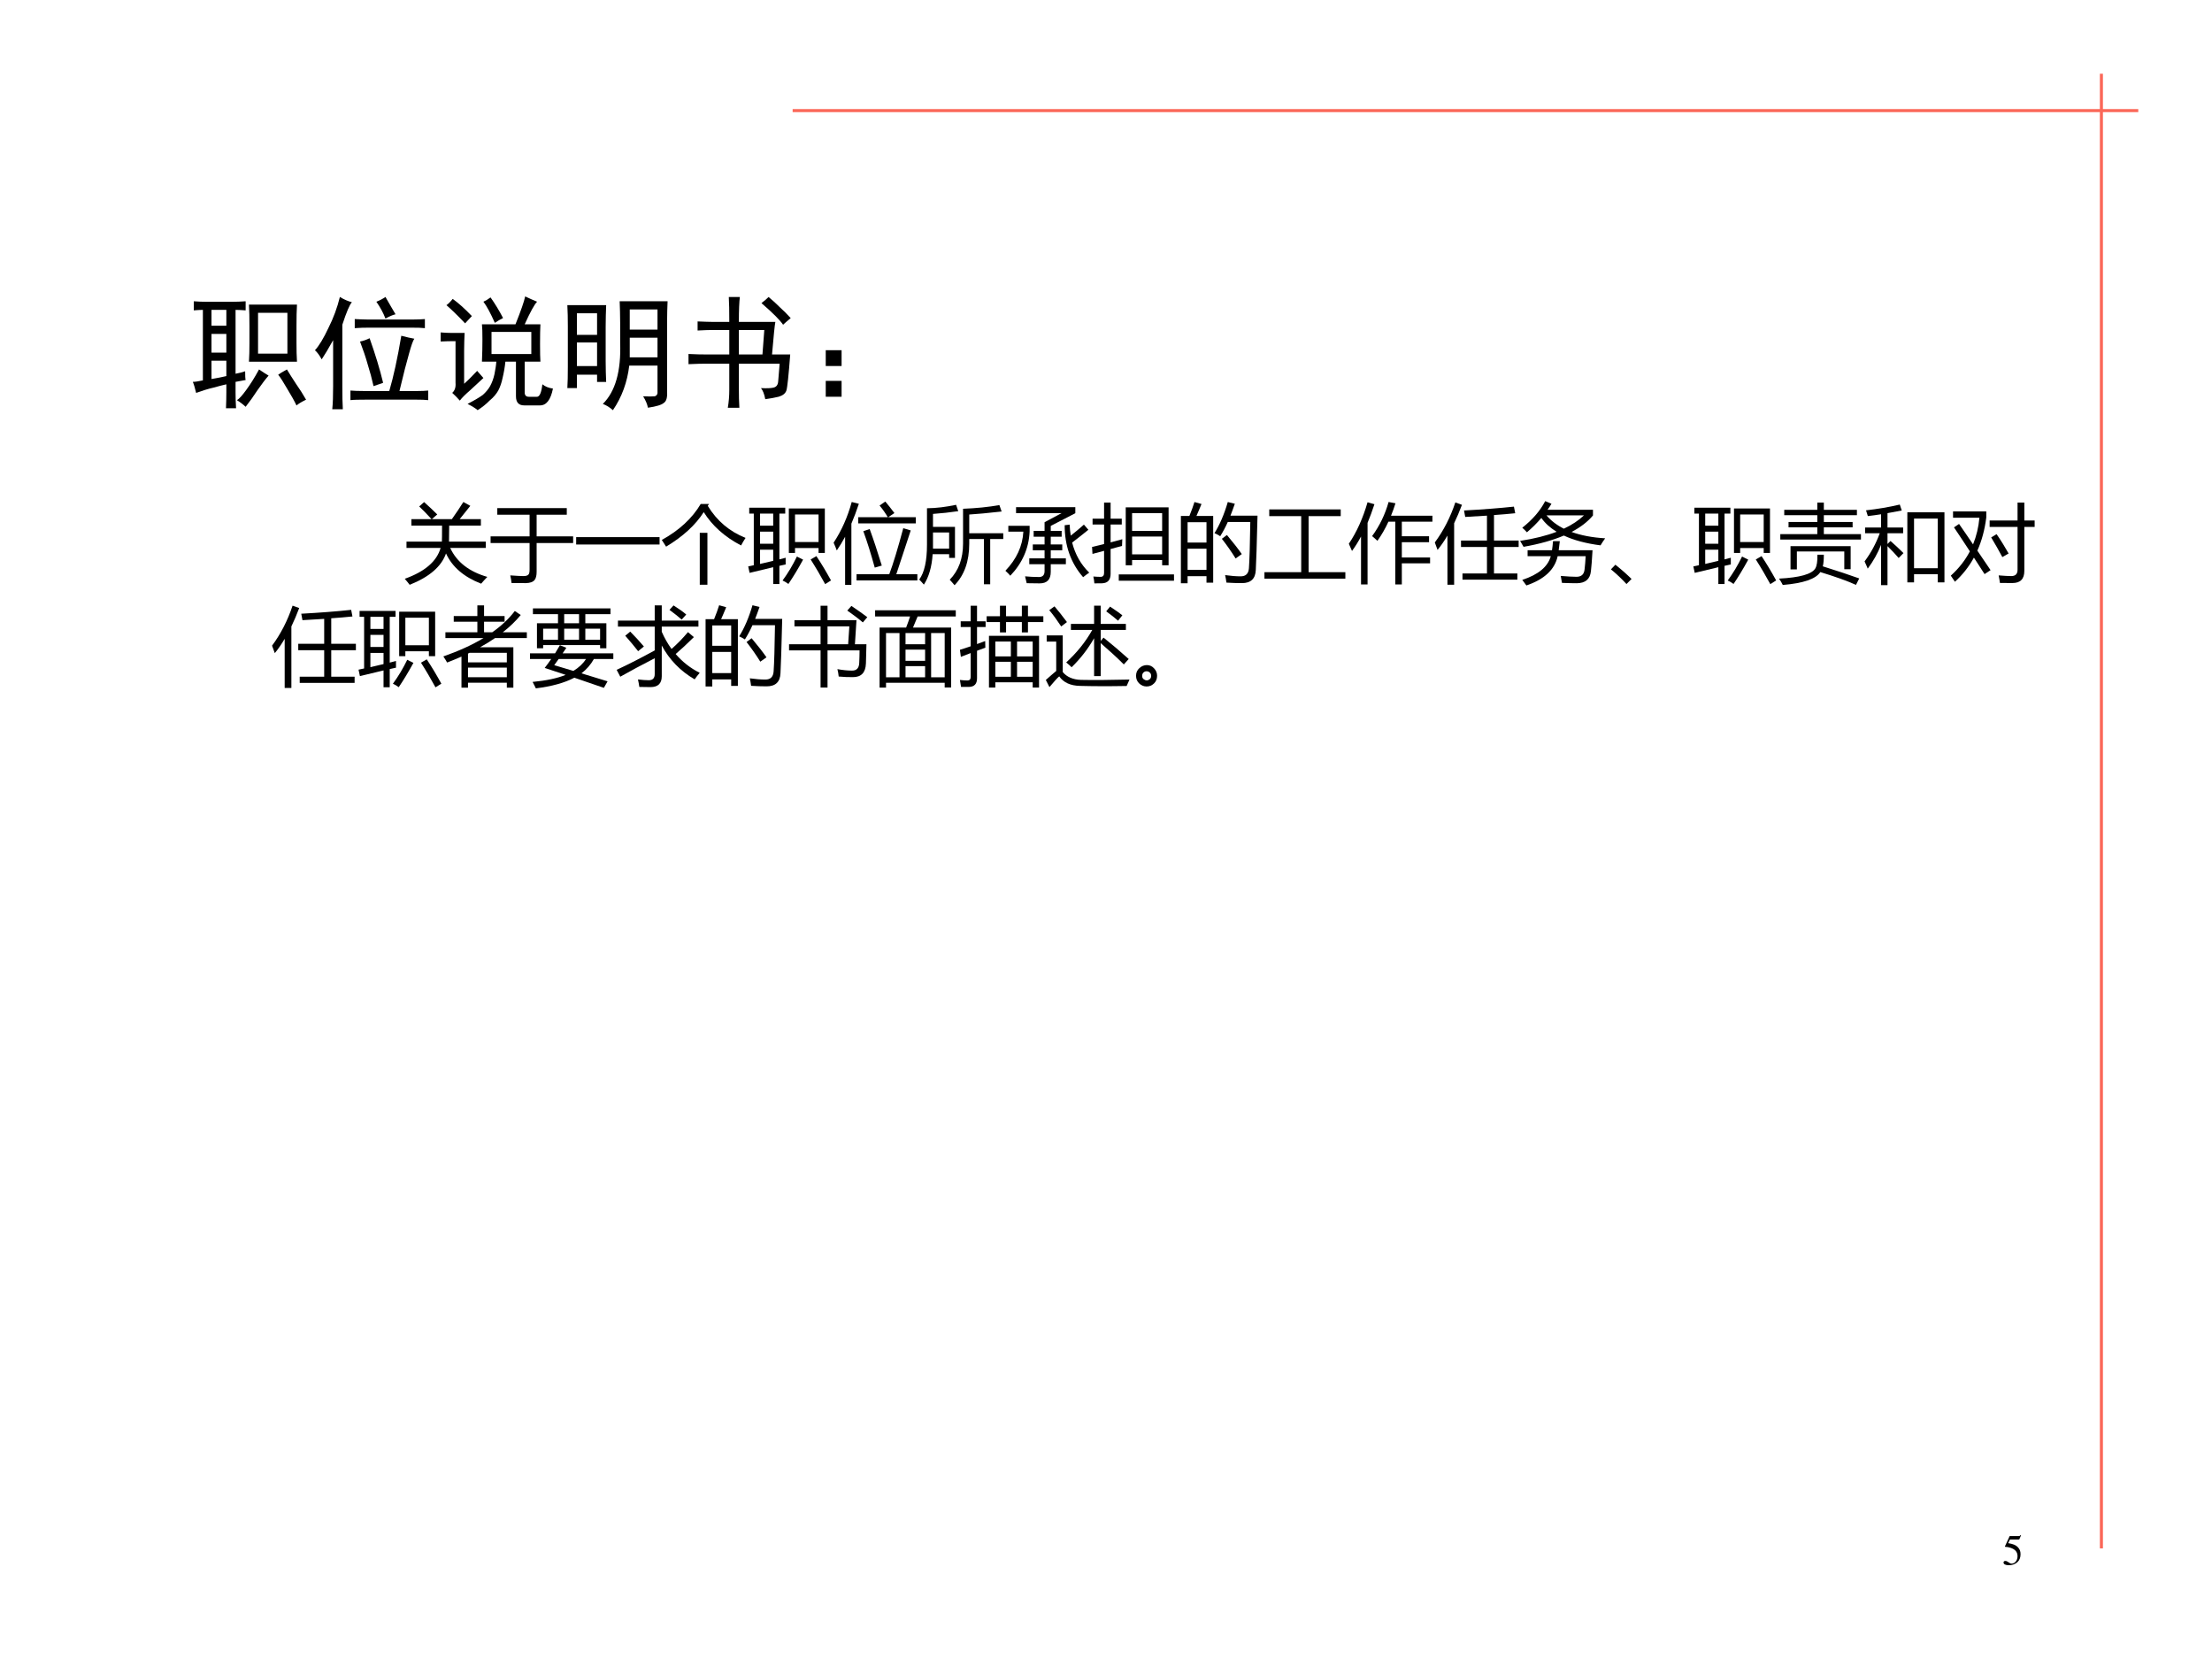 <?xml version="1.0" encoding="UTF-8" standalone="no"?>
<!DOCTYPE svg PUBLIC "-//W3C//DTD SVG 1.1//EN" "http://www.w3.org/Graphics/SVG/1.1/DTD/svg11.dtd">
<svg xmlns="http://www.w3.org/2000/svg" xmlns:xlink="http://www.w3.org/1999/xlink" version="1.1" width="720pt" height="540pt" viewBox="0 0 720 540">
<rect x="0" y="0" width="720" height="540" fill="#333333" stroke="none"/>
<g enable-background="new">
<g>
<g id="Layer-1" data-name="Artifact">
<clipPath id="cp407">
<path transform="matrix(1,0,0,-1,0,540)" d="M 0 0 L 720 0 L 720 540 L 0 540 Z " fill-rule="evenodd"/>
</clipPath>
<g clip-path="url(#cp407)">
<path transform="matrix(1,0,0,-1,0,540)" d="M 0 0 L 720 0 L 720 540 L 0 540 Z " fill="#ffffff" fill-rule="evenodd"/>
</g>
</g>
<g id="Layer-1" data-name="Artifact">
<path transform="matrix(1,0,0,-1,0,540)" stroke-width="1" stroke-linecap="butt" stroke-miterlimit="10" stroke-linejoin="miter" fill="none" stroke="#fb6859" d="M 258 504 L 696 504 "/>
</g>
<g id="Layer-1" data-name="Artifact">
<path transform="matrix(1,0,0,-1,0,540)" stroke-width="1" stroke-linecap="butt" stroke-miterlimit="10" stroke-linejoin="miter" fill="none" stroke="#fb6859" d="M 684 516 L 684 36 "/>
</g>
<g id="Layer-1" data-name="Artifact">
<clipPath id="cp408">
<path transform="matrix(1,0,0,-1,0,540)" d="M 0 0 L 720 0 L 720 540 L 0 540 Z " fill-rule="evenodd"/>
</clipPath>
<g clip-path="url(#cp408)">
<symbol id="font_199_16">
<path d="M .149 .597 L .345 .597 C .362 .597 .365 .598 .368 .606 L .406 .695 L .397 .702 C .382 .682 .373 .676 .351 .676 L .142 .676 L .033 .439 C .032 .437 .032 .436 .032 .434 C .032 .428 .036 .426 .044 .426 C .076 .426 .115 .419 .157 .406 C .272 .369 .324 .308 .324 .208 C .324 .112 .264 .037 .185 .037 C .165 .037 .149 .044 .119 .066 C .087 .09 .065 .099 .042 .099 C .014 .099 0 .087 0 .062 C 0 .024 .046 0 .122 0 C .205 0 .277 .027 .328 .078 C .373 .123 .394 .18 .394 .256 C .394 .328 .375 .374 .326 .424 C .282 .468 .225 .491 .107 .512 L .149 .597 Z "/>
</symbol>
<use xlink:href="#font_199_16" transform="matrix(14.04,0,0,-14.04,652.149,509.477)"/>
</g>
</g>
<g id="Layer-1" data-name="Span">
<clipPath id="cp410">
<path transform="matrix(1,0,0,-1,0,540)" d="M 0 0 L 720 0 L 720 540 L 0 540 Z " fill-rule="evenodd"/>
</clipPath>
<g clip-path="url(#cp410)">
<symbol id="font_19b_3682">
<path d="M .43 .23 C .401 .225 .374 .22 .348 .215 L .348 .129 C .348 .09 .349 .047 .352 0 L .27 0 C .272 .047 .273 .09 .273 .129 L .273 .195 C .25 .19 .215 .181 .168 .168 C .124 .158 .077 .143 .027 .125 C .017 .167 .008 .197 0 .215 C .018 .215 .046 .219 .082 .227 L .082 .801 C .059 .801 .034 .799 .008 .797 L .008 .871 C .044 .868 .077 .867 .105 .867 L .324 .867 C .355 .867 .391 .868 .43 .871 L .43 .797 C .401 .799 .374 .801 .348 .801 L .348 .281 C .376 .286 .402 .293 .426 .301 C .426 .264 .427 .241 .43 .23 M .848 .844 C .845 .797 .844 .74 .844 .672 L .844 .531 C .844 .474 .845 .423 .848 .379 L .457 .379 C .46 .423 .461 .474 .461 .531 L .461 .664 C .461 .737 .46 .797 .457 .844 L .848 .844 M .77 .445 L .77 .777 L .531 .777 L .531 .445 L .77 .445 M .359 .066 C .378 .077 .402 .104 .434 .148 C .467 .193 .503 .249 .539 .316 C .573 .293 .599 .276 .617 .266 C .594 .24 .564 .201 .527 .148 C .493 .096 .461 .051 .43 .012 C .411 .03 .388 .048 .359 .066 M .766 .316 C .786 .283 .811 .243 .84 .199 C .871 .155 .898 .112 .922 .07 C .885 .052 .859 .036 .844 .023 C .828 .057 .803 .102 .77 .156 C .738 .211 .714 .25 .695 .273 C .706 .281 .729 .296 .766 .316 M .273 .453 L .273 .605 L .152 .605 L .152 .453 L .273 .453 M .152 .238 C .199 .246 .24 .254 .273 .262 L .273 .387 L .152 .387 L .152 .238 M .273 .672 L .273 .801 L .152 .801 L .152 .672 L .273 .672 Z "/>
</symbol>
<symbol id="font_19b_583">
<path d="M .301 .871 C .283 .853 .257 .792 .223 .688 L .223 .191 C .223 .108 .224 .044 .227 0 L .141 0 C .146 .047 .148 .109 .148 .188 L .148 .562 C .109 .492 .078 .44 .055 .406 C .036 .44 .018 .465 0 .48 C .034 .517 .07 .577 .109 .66 C .151 .743 .182 .828 .203 .914 C .237 .893 .27 .879 .301 .871 M .809 .574 C .798 .559 .784 .518 .766 .453 C .747 .388 .721 .286 .688 .148 L .82 .148 C .87 .148 .904 .15 .922 .152 L .922 .074 C .898 .077 .865 .078 .82 .078 L .422 .078 C .357 .078 .312 .077 .289 .074 L .289 .152 C .312 .15 .354 .148 .414 .148 L .605 .148 C .639 .263 .672 .413 .703 .598 C .745 .587 .78 .579 .809 .574 M .789 .73 C .836 .73 .871 .732 .895 .734 L .895 .66 C .871 .663 .835 .664 .785 .664 L .438 .664 C .401 .664 .363 .663 .324 .66 L .324 .734 C .366 .732 .404 .73 .438 .73 L .789 .73 M .445 .578 C .492 .445 .529 .324 .555 .215 C .523 .204 .497 .195 .477 .188 C .464 .247 .448 .306 .43 .363 C .414 .421 .393 .483 .367 .551 C .393 .556 .419 .565 .445 .578 M .574 .914 C .605 .859 .633 .812 .656 .773 C .635 .768 .608 .757 .574 .738 C .556 .785 .531 .831 .5 .875 C .526 .885 .551 .898 .574 .914 Z "/>
</symbol>
<symbol id="font_19b_422a">
<path d="M .785 .883 C .764 .862 .73 .801 .684 .699 L .812 .699 C .81 .663 .809 .609 .809 .539 C .809 .469 .81 .421 .812 .395 L .684 .395 L .684 .145 C .684 .121 .695 .109 .719 .109 L .781 .109 C .805 .107 .82 .141 .828 .211 C .849 .193 .878 .181 .914 .176 C .896 .085 .861 .039 .809 .039 L .68 .039 C .635 .039 .613 .064 .613 .113 L .613 .395 L .527 .395 C .522 .348 .514 .303 .504 .262 C .496 .223 .484 .189 .469 .16 C .453 .132 .43 .104 .398 .078 C .37 .049 .337 .023 .301 0 C .283 .016 .255 .033 .219 .051 C .279 .082 .32 .107 .344 .125 C .367 .146 .387 .169 .402 .195 C .418 .224 .43 .257 .438 .293 C .445 .329 .451 .363 .453 .395 L .336 .395 C .339 .462 .34 .523 .34 .578 C .34 .633 .339 .673 .336 .699 L .609 .699 C .654 .811 .68 .887 .688 .926 C .721 .91 .754 .896 .785 .883 M .195 .629 C .193 .587 .191 .539 .191 .484 L .191 .215 C .223 .243 .258 .279 .297 .32 C .31 .305 .327 .285 .348 .262 C .316 .233 .281 .201 .242 .164 C .203 .13 .174 .102 .156 .078 C .133 .104 .112 .125 .094 .141 C .115 .159 .124 .186 .121 .223 L .121 .562 C .077 .562 .036 .561 0 .559 L 0 .633 C .036 .63 .064 .629 .082 .629 L .195 .629 M .738 .457 L .738 .637 L .414 .637 L .414 .457 L .738 .457 M .098 .906 C .145 .872 .197 .826 .254 .766 C .246 .758 .228 .738 .199 .707 C .134 .775 .083 .824 .047 .855 C .06 .863 .077 .88 .098 .906 M .406 .918 C .443 .866 .477 .81 .508 .75 C .487 .74 .465 .727 .441 .711 C .405 .792 .374 .849 .348 .883 C .366 .891 .385 .902 .406 .918 Z "/>
</symbol>
<symbol id="font_19b_1c44">
<path d="M .816 .887 C .814 .837 .812 .78 .812 .715 L .812 .152 C .815 .103 .806 .072 .785 .059 C .767 .043 .724 .03 .656 .02 C .651 .048 .638 .079 .617 .113 C .661 .111 .693 .111 .711 .113 C .729 .118 .737 .133 .734 .156 L .734 .363 L .504 .363 C .488 .228 .444 .107 .371 0 C .345 .023 .318 .04 .289 .051 C .391 .152 .438 .318 .43 .547 L .43 .711 C .43 .773 .428 .832 .426 .887 L .816 .887 M .316 .855 C .314 .801 .312 .742 .312 .68 L .312 .398 C .312 .336 .314 .28 .316 .23 L .242 .23 L .242 .289 L .078 .289 L .078 .18 L 0 .18 C .003 .224 .004 .281 .004 .352 L .004 .684 C .004 .746 .003 .803 0 .855 L .316 .855 M .734 .656 L .734 .82 L .508 .82 L .508 .656 L .734 .656 M .734 .43 L .734 .59 L .508 .59 L .508 .43 L .734 .43 M .242 .359 L .242 .551 L .078 .551 L .078 .359 L .242 .359 M .242 .613 L .242 .789 L .078 .789 L .078 .613 L .242 .613 Z "/>
</symbol>
<symbol id="font_19b_49c">
<path d="M .332 .699 C .332 .788 .331 .855 .328 .902 L .418 .902 C .413 .863 .41 .796 .41 .699 L .707 .699 C .702 .676 .693 .587 .68 .434 L .828 .434 C .815 .264 .805 .167 .797 .141 C .789 .117 .768 .1 .734 .09 C .703 .082 .667 .076 .625 .07 C .617 .112 .605 .142 .59 .16 C .637 .158 .671 .159 .691 .164 C .715 .169 .728 .186 .73 .215 L .742 .359 L .41 .359 L .41 .152 C .41 .1 .411 .049 .414 0 L .32 0 C .328 .047 .332 .096 .332 .148 L .332 .359 L .148 .359 C .112 .359 .062 .358 0 .355 L 0 .438 C .055 .435 .107 .434 .156 .434 L .332 .434 L .332 .633 L .18 .633 C .164 .633 .129 .632 .074 .629 L .074 .703 C .126 .701 .171 .699 .207 .699 L .332 .699 M .602 .434 L .617 .633 L .41 .633 L .41 .434 L .602 .434 M .652 .902 C .686 .874 .717 .845 .746 .816 C .775 .79 .803 .762 .832 .73 C .801 .704 .78 .686 .77 .676 C .746 .712 .688 .771 .594 .852 C .62 .872 .639 .889 .652 .902 Z "/>
</symbol>
<symbol id="font_19b_3c6">
<path d="M 0 .379 L .129 .379 L .129 .25 L 0 .25 L 0 .379 M 0 .129 L .129 .129 L .129 0 L 0 0 L 0 .129 Z "/>
</symbol>
<use xlink:href="#font_19b_3682" transform="matrix(39.984,0,0,-39.984,62.762,132.889)"/>
<use xlink:href="#font_19b_583" transform="matrix(39.984,0,0,-39.984,102.513,133.201)"/>
<use xlink:href="#font_19b_422a" transform="matrix(39.984,0,0,-39.984,143.435,133.513)"/>
<use xlink:href="#font_19b_1c44" transform="matrix(39.984,0,0,-39.984,184.668,133.513)"/>
<use xlink:href="#font_19b_49c" transform="matrix(39.984,0,0,-39.984,224.107,132.732)"/>
<use xlink:href="#font_19b_3c6" transform="matrix(39.984,0,0,-39.984,268.777,129.14)"/>
</g>
</g>
<g id="Layer-1" data-name="Span">
<clipPath id="cp412">
<path transform="matrix(1,0,0,-1,0,540)" d="M 0 0 L 720 0 L 720 540 L 0 540 Z " fill-rule="evenodd"/>
</clipPath>
<g clip-path="url(#cp412)">
<symbol id="font_19d_4bc">
<path d="M 0 .07 C .233 .153 .373 .273 .417 .429 L .02 .429 L .02 .503 L .432 .503 C .433 .517 .434 .579 .434 .689 L .077 .689 L .077 .764 L .312 .764 C .256 .825 .208 .875 .168 .912 L .225 .963 C .281 .913 .332 .865 .378 .819 L .315 .764 L .548 .764 C .599 .835 .643 .902 .682 .964 L .763 .919 C .718 .862 .676 .81 .639 .764 L .886 .764 L .886 .689 L .517 .689 C .517 .594 .516 .532 .515 .503 L .943 .503 L .943 .429 L .529 .429 C .605 .265 .749 .153 .961 .092 C .934 .064 .91 .038 .889 .013 C .688 .091 .552 .208 .48 .365 C .427 .213 .286 .091 .057 0 C .04 .022 .021 .046 0 .07 Z "/>
</symbol>
<symbol id="font_19d_439">
<path d="M 0 .544 L .454 .544 L .454 .796 L .078 .796 L .078 .873 L .887 .873 L .887 .796 L .536 .796 L .536 .544 L .961 .544 L .961 .467 L .536 .467 L .536 .132 C .536 .088 .528 .056 .512 .036 C .493 .013 .459 .001 .409 0 C .38 0 .325 0 .244 .001 C .241 .031 .236 .061 .229 .09 C .302 .085 .353 .082 .382 .082 C .411 .082 .431 .088 .44 .099 C .45 .108 .454 .128 .454 .16 L .454 .467 L 0 .467 L 0 .544 Z "/>
</symbol>
<symbol id="font_19d_25b2">
<path d="M 0 .086 L .971 .086 L .971 0 L 0 0 L 0 .086 Z "/>
</symbol>
<symbol id="font_19d_417">
<path d="M .442 .604 L .531 .604 L .531 0 L .442 0 L .442 .604 M .55 .94 L .535 .918 C .641 .744 .787 .62 .975 .545 C .954 .513 .937 .484 .923 .457 C .731 .557 .587 .687 .488 .845 C .392 .694 .246 .561 .05 .443 C .035 .467 .019 .493 0 .521 C .203 .633 .354 .773 .453 .94 L .55 .94 Z "/>
</symbol>
<symbol id="font_19d_9fa">
<path d="M .012 .89 L .431 .89 L .431 .821 L .363 .821 L .363 .288 C .387 .294 .411 .3 .436 .307 C .435 .277 .435 .251 .436 .229 C .411 .224 .387 .219 .363 .213 L .363 .001 L .291 .001 L .291 .197 C .2 .176 .108 .154 .016 .131 L 0 .206 L .065 .22 L .065 .821 L .012 .821 L .012 .89 M .473 .881 L .892 .881 L .892 .363 L .819 .363 L .819 .42 L .545 .42 L .545 .363 L .473 .363 L .473 .881 M .819 .811 L .545 .811 L .545 .49 L .819 .49 L .819 .811 M .794 .326 C .85 .242 .907 .147 .964 .043 L .896 0 C .843 .097 .787 .193 .727 .287 L .794 .326 M .567 .321 L .639 .285 C .58 .177 .523 .083 .468 .002 C .445 .019 .423 .032 .4 .042 C .464 .129 .519 .222 .567 .321 M .291 .271 L .291 .401 L .138 .401 L .138 .235 C .189 .247 .24 .258 .291 .271 M .138 .47 L .291 .47 L .291 .611 L .138 .611 L .138 .47 M .138 .68 L .291 .68 L .291 .821 L .138 .821 L .138 .68 Z "/>
</symbol>
<symbol id="font_19d_479">
<path d="M .267 .124 L .648 .124 C .695 .249 .749 .428 .811 .66 L .898 .634 C .859 .513 .803 .343 .73 .124 L .975 .124 L .975 .052 L .267 .052 L .267 .124 M 0 .491 C .093 .632 .163 .79 .211 .965 L .294 .944 C .267 .862 .238 .785 .207 .713 L .207 0 L .134 0 L .134 .56 C .103 .503 .071 .45 .037 .401 C .028 .426 .016 .456 0 .491 M .287 .788 L .631 .788 C .602 .837 .57 .882 .535 .924 L .602 .97 C .63 .937 .666 .892 .708 .836 L .636 .788 L .957 .788 L .957 .716 L .287 .716 L .287 .788 M .42 .65 C .463 .533 .51 .391 .561 .225 L .479 .201 C .435 .361 .391 .502 .346 .625 L .42 .65 Z "/>
</symbol>
<symbol id="font_19d_6f1">
<path d="M .09 .896 C .198 .897 .311 .911 .429 .936 L .454 .862 C .358 .848 .26 .837 .16 .83 L .16 .679 L .416 .679 L .416 .318 L .348 .318 L .348 .361 L .156 .361 C .146 .212 .111 .094 .054 .007 C .036 .028 .018 .048 0 .066 C .06 .148 .09 .283 .09 .471 L .09 .896 M .51 .89 C .665 .896 .806 .91 .933 .933 L .959 .858 C .796 .84 .671 .828 .582 .823 L .582 .605 L .978 .605 L .978 .538 L .826 .538 L .826 .011 L .753 .011 L .753 .538 L .582 .538 L .582 .483 C .582 .278 .525 .117 .411 0 C .392 .022 .374 .044 .355 .064 C .458 .17 .51 .31 .51 .485 L .51 .89 M .348 .426 L .348 .614 L .16 .614 C .16 .517 .16 .454 .16 .426 L .348 .426 Z "/>
</symbol>
<symbol id="font_19d_708">
<path d="M .278 .291 L .456 .291 L .456 .385 L .319 .385 L .319 .453 L .456 .453 L .456 .543 L .329 .543 L .329 .611 L .456 .611 L .456 .712 L .655 .818 L .124 .818 L .124 .887 L .814 .887 L .814 .817 L .528 .669 L .528 .611 L .655 .611 L .655 .543 L .528 .543 L .528 .453 L .662 .453 L .662 .385 L .528 .385 L .528 .291 L .704 .291 L .704 .223 L .528 .223 L .528 .135 C .528 .045 .485 0 .399 0 C .353 0 .302 .001 .248 .002 C .242 .028 .236 .055 .229 .082 C .281 .077 .335 .074 .391 .074 C .434 .074 .456 .097 .456 .143 L .456 .223 L .278 .223 L .278 .291 M .69 .677 L .748 .684 C .75 .639 .754 .596 .761 .556 C .813 .597 .864 .639 .914 .684 L .966 .624 C .907 .576 .844 .526 .777 .475 C .813 .336 .879 .219 .976 .125 C .953 .11 .93 .092 .905 .072 C .761 .237 .69 .438 .69 .677 M .034 .67 L .282 .67 L .282 .603 C .273 .408 .198 .237 .057 .089 C .046 .103 .027 .122 0 .147 C .13 .283 .2 .434 .209 .602 L .034 .602 L .034 .67 Z "/>
</symbol>
<symbol id="font_19d_71b">
<path d="M .392 .885 L .891 .885 L .891 .211 L .816 .211 L .816 .271 L .466 .271 L .466 .211 L .392 .211 L .392 .885 M 0 .424 C .043 .434 .09 .445 .14 .458 L .14 .685 L .006 .685 L .006 .753 L .14 .753 L .14 .941 L .216 .941 L .216 .753 L .346 .753 L .346 .685 L .216 .685 L .216 .477 C .259 .488 .304 .5 .352 .514 C .35 .481 .349 .455 .349 .436 C .304 .424 .259 .412 .216 .4 L .216 .111 C .216 .04 .183 .004 .118 .001 C .093 0 .063 0 .027 0 C .025 .027 .021 .054 .015 .08 C .048 .077 .076 .076 .1 .076 C .126 .076 .14 .091 .14 .121 L .14 .379 C .094 .367 .049 .355 .005 .343 L 0 .424 M .466 .338 L .816 .338 L .816 .545 L .466 .545 L .466 .338 M .816 .818 L .466 .818 L .466 .611 L .816 .611 L .816 .818 M .311 .104 L .954 .104 L .954 .031 L .311 .031 L .311 .104 Z "/>
</symbol>
<symbol id="font_19d_919">
<path d="M 0 .784 L .099 .784 C .123 .843 .143 .897 .158 .946 L .24 .923 C .22 .873 .2 .827 .181 .784 L .376 .784 L .376 .007 L .298 .007 L .298 .083 L .078 .083 L .078 0 L 0 0 L 0 .784 M .391 .584 C .452 .681 .504 .802 .546 .946 L .628 .926 C .611 .877 .594 .83 .577 .787 L .892 .787 C .884 .452 .877 .242 .872 .155 C .868 .053 .814 .002 .711 .002 C .652 .002 .591 .004 .53 .008 C .526 .04 .521 .069 .515 .095 L .518 .095 C .583 .086 .642 .081 .696 .081 C .756 .081 .787 .112 .792 .175 C .799 .272 .804 .451 .808 .714 L .546 .714 C .518 .651 .488 .596 .458 .548 C .44 .56 .418 .572 .391 .584 M .078 .156 L .298 .156 L .298 .403 L .078 .403 L .078 .156 M .298 .711 L .078 .711 L .078 .474 L .298 .474 L .298 .711 M .477 .518 L .536 .562 C .608 .476 .666 .402 .709 .34 L .637 .289 C .59 .365 .537 .441 .477 .518 Z "/>
</symbol>
<symbol id="font_19d_657">
<path d="M 0 .076 L .428 .076 L .428 .728 L .056 .728 L .056 .806 L .888 .806 L .888 .728 L .514 .728 L .514 .076 L .942 .076 L .942 0 L 0 0 L 0 .076 Z "/>
</symbol>
<symbol id="font_19d_481">
<path d="M .271 .563 C .358 .682 .422 .814 .463 .96 L .543 .945 C .528 .895 .51 .847 .491 .8 L .973 .8 L .973 .731 L .617 .731 L .617 .561 L .934 .561 L .934 .492 L .617 .492 L .617 .314 L .946 .314 L .946 .246 L .617 .246 L .617 0 L .541 0 L .541 .731 L .461 .731 C .425 .652 .382 .577 .333 .508 C .315 .525 .294 .544 .271 .563 M 0 .474 C .092 .61 .164 .771 .218 .957 L .298 .934 C .273 .857 .246 .785 .218 .717 L .218 0 L .142 0 L .142 .558 C .109 .497 .074 .44 .037 .39 C .027 .414 .015 .442 0 .474 Z "/>
</symbol>
<symbol id="font_19d_460">
<path d="M .322 .131 L .607 .131 L .607 .439 L .305 .439 L .305 .514 L .607 .514 L .607 .804 C .527 .799 .442 .794 .354 .789 C .35 .812 .346 .837 .34 .864 C .559 .876 .753 .891 .921 .909 L .936 .832 C .859 .824 .777 .817 .689 .811 L .689 .514 L .976 .514 L .976 .439 L .689 .439 L .689 .131 L .961 .131 L .961 .059 L .322 .059 L .322 .131 M 0 .492 C .101 .628 .181 .784 .239 .958 L .316 .93 C .287 .853 .257 .782 .225 .716 L .225 0 L .147 0 L .147 .572 C .111 .51 .072 .454 .032 .405 C .023 .431 .012 .46 0 .492 Z "/>
</symbol>
<symbol id="font_19d_507">
<path d="M .292 .982 L .365 .951 C .351 .927 .335 .904 .319 .881 L .848 .881 L .848 .815 C .787 .742 .704 .678 .599 .623 C .708 .583 .839 .558 .99 .549 C .969 .52 .951 .492 .936 .467 C .766 .489 .624 .527 .509 .581 C .38 .526 .223 .482 .04 .45 C .029 .47 .016 .493 0 .519 C .163 .544 .305 .579 .425 .625 C .351 .67 .291 .724 .247 .786 C .196 .726 .14 .67 .079 .619 C .06 .64 .042 .658 .025 .672 C .145 .767 .234 .87 .292 .982 M .087 .41 L .371 .41 C .376 .442 .38 .477 .383 .516 L .462 .516 C .458 .477 .453 .442 .449 .41 L .843 .41 C .836 .294 .83 .212 .824 .165 C .814 .073 .759 .027 .66 .026 C .622 .026 .564 .027 .487 .03 C .483 .054 .479 .081 .473 .111 C .548 .105 .609 .101 .658 .101 C .714 .102 .744 .13 .75 .185 C .756 .233 .76 .285 .763 .341 L .437 .341 C .403 .184 .281 .071 .073 0 C .058 .021 .042 .043 .025 .065 C .212 .126 .323 .218 .357 .341 L .087 .341 L .087 .41 M .743 .816 L .307 .816 C .36 .754 .427 .702 .509 .661 C .603 .705 .681 .757 .743 .816 Z "/>
</symbol>
<symbol id="font_19d_6f9d">
<path d="M .24 .059 L .181 0 C .126 .06 .066 .117 0 .171 L .052 .225 C .133 .16 .195 .104 .24 .059 Z "/>
</symbol>
<symbol id="font_19d_ac1">
<path d="M .015 .592 L .446 .592 L .446 .671 L .111 .671 L .111 .733 L .446 .733 L .446 .812 L .061 .812 L .061 .875 L .446 .875 L .446 .959 L .522 .959 L .522 .875 L .907 .875 L .907 .812 L .522 .812 L .522 .733 L .857 .733 L .857 .671 L .522 .671 L .522 .592 L .954 .592 L .954 .529 L .015 .529 L .015 .592 M .134 .452 L .834 .452 L .834 .183 L .76 .183 L .76 .39 L .208 .39 L .208 .181 L .134 .181 L .134 .452 M .522 .352 C .522 .294 .518 .249 .51 .217 C .685 .162 .826 .115 .934 .076 L .896 .001 C .79 .049 .651 .098 .481 .15 C .429 .07 .284 .02 .044 0 C .032 .025 .017 .05 0 .074 C .242 .086 .383 .126 .423 .193 C .44 .222 .449 .275 .447 .352 L .522 .352 Z "/>
</symbol>
<symbol id="font_19d_579">
<path d="M .498 .848 L .93 .848 L .93 .032 L .852 .032 L .852 .127 L .576 .127 L .576 .032 L .498 .032 L .498 .848 M .852 .775 L .576 .775 L .576 .197 L .852 .197 L .852 .775 M 0 .276 C .074 .375 .133 .484 .177 .604 L .006 .604 L .006 .671 L .192 .671 L .192 .825 C .142 .817 .09 .81 .038 .804 C .032 .825 .025 .848 .017 .871 C .152 .886 .283 .908 .41 .938 L .433 .869 C .379 .858 .323 .848 .267 .838 L .267 .671 L .449 .671 L .449 .604 L .267 .604 L .267 .479 L .302 .514 C .353 .469 .404 .423 .453 .373 L .397 .316 C .358 .361 .315 .407 .267 .454 L .267 0 L .192 0 L .192 .469 C .154 .372 .102 .28 .037 .192 C .027 .218 .014 .246 0 .276 Z "/>
</symbol>
<symbol id="font_19d_62b">
<path d="M .096 .688 C .152 .607 .207 .528 .259 .45 C .298 .546 .323 .649 .333 .76 L .026 .76 L .026 .834 L .413 .834 L .413 .763 C .395 .621 .361 .493 .309 .377 C .362 .3 .413 .224 .463 .15 L .393 .104 C .352 .168 .311 .232 .269 .296 C .211 .19 .137 .096 .048 .015 C .035 .035 .019 .059 0 .086 C .093 .17 .167 .264 .222 .369 C .161 .462 .1 .555 .037 .648 L .096 .688 M .452 .728 L .777 .728 L .777 .937 L .856 .937 L .856 .728 L .976 .728 L .976 .653 L .856 .653 L .856 .142 C .856 .047 .81 0 .717 0 C .688 0 .639 0 .572 .001 C .569 .025 .564 .054 .557 .089 C .621 .084 .67 .081 .704 .081 C .753 .081 .777 .106 .777 .155 L .777 .653 L .452 .653 L .452 .728 M .47 .531 L .533 .569 C .586 .492 .632 .417 .673 .344 L .6 .302 C .561 .375 .518 .452 .47 .531 Z "/>
</symbol>
<use xlink:href="#font_19d_4bc" transform="matrix(27.96,0,0,-27.96,131.753,190.35)"/>
<use xlink:href="#font_19d_439" transform="matrix(27.96,0,0,-27.96,159.686,189.804)"/>
<use xlink:href="#font_19d_25b2" transform="matrix(27.96,0,0,-27.96,187.537,177.244)"/>
<use xlink:href="#font_19d_417" transform="matrix(27.96,0,0,-27.96,215.415,190.322)"/>
<use xlink:href="#font_19d_9fa" transform="matrix(27.96,0,0,-27.96,243.539,190.131)"/>
<use xlink:href="#font_19d_479" transform="matrix(27.96,0,0,-27.96,271.335,190.377)"/>
<use xlink:href="#font_19d_6f1" transform="matrix(27.96,0,0,-27.96,299.213,190.486)"/>
<use xlink:href="#font_19d_708" transform="matrix(27.96,0,0,-27.96,327.255,189.886)"/>
<use xlink:href="#font_19d_71b" transform="matrix(27.96,0,0,-27.96,355.461,189.886)"/>
<use xlink:href="#font_19d_919" transform="matrix(27.96,0,0,-27.96,384.376,189.858)"/>
<use xlink:href="#font_19d_657" transform="matrix(27.96,0,0,-27.96,411.572,188.357)"/>
<use xlink:href="#font_19d_481" transform="matrix(27.96,0,0,-27.96,439.04,190.241)"/>
<use xlink:href="#font_19d_460" transform="matrix(27.96,0,0,-27.96,467.028,190.322)"/>
<use xlink:href="#font_19d_507" transform="matrix(27.96,0,0,-27.96,494.796,190.568)"/>
<use xlink:href="#font_19d_6f9d" transform="matrix(27.96,0,0,-27.96,524.354,190.104)"/>
<use xlink:href="#font_19d_9fa" transform="matrix(27.96,0,0,-27.96,551.183,190.131)"/>
<use xlink:href="#font_19d_ac1" transform="matrix(27.96,0,0,-27.96,579.061,190.404)"/>
<use xlink:href="#font_19d_579" transform="matrix(27.96,0,0,-27.96,606.911,190.459)"/>
<use xlink:href="#font_19d_62b" transform="matrix(27.96,0,0,-27.96,634.983,189.776)"/>
</g>
<clipPath id="cp414">
<path transform="matrix(1,0,0,-1,0,540)" d="M 0 0 L 720 0 L 720 540 L 0 540 Z " fill-rule="evenodd"/>
</clipPath>
<g clip-path="url(#cp414)">
<symbol id="font_19d_9f1">
<path d="M .024 .645 L .396 .645 L .396 .768 L .121 .768 L .121 .834 L .396 .834 L .396 .958 L .474 .958 L .474 .834 L .713 .834 L .713 .768 L .474 .768 L .474 .645 L .569 .645 C .676 .72 .764 .803 .832 .893 L .901 .846 C .842 .775 .773 .708 .692 .645 L .972 .645 L .972 .578 L .602 .578 C .548 .541 .49 .505 .428 .471 L .815 .471 L .815 0 L .739 0 L .739 .058 L .287 .058 L .287 0 L .211 0 L .211 .362 C .158 .339 .102 .315 .044 .293 C .033 .313 .018 .337 0 .364 C .18 .427 .336 .498 .468 .578 L .024 .578 L .024 .645 M .287 .122 L .739 .122 L .739 .234 L .287 .234 L .287 .122 M .287 .397 L .287 .295 L .739 .295 L .739 .406 L .305 .406 C .299 .403 .293 .4 .287 .397 Z "/>
</symbol>
<symbol id="font_19d_a7d">
<path d="M .081 .758 L .326 .758 L .326 .864 L .034 .864 L .034 .931 L .937 .931 L .937 .864 L .644 .864 L .644 .758 L .889 .758 L .889 .467 L .816 .467 L .816 .504 L .153 .504 L .153 .467 L .081 .467 L .081 .758 M 0 .408 L .292 .408 C .311 .439 .33 .47 .348 .502 L .423 .472 C .409 .45 .394 .429 .38 .408 L .97 .408 L .97 .342 L .744 .342 C .707 .276 .658 .22 .599 .175 C .695 .146 .797 .115 .903 .082 L .86 .006 C .751 .044 .636 .083 .516 .124 C .402 .064 .253 .023 .068 0 C .057 .024 .044 .049 .03 .075 C .189 .09 .317 .117 .415 .157 C .336 .184 .255 .211 .171 .238 C .198 .272 .223 .307 .247 .342 L 0 .342 L 0 .408 M .282 .27 C .354 .248 .428 .226 .505 .203 C .569 .242 .618 .288 .652 .342 L .334 .342 C .317 .317 .299 .293 .282 .27 M .398 .566 L .571 .566 L .571 .695 L .398 .695 L .398 .566 M .816 .695 L .644 .695 L .644 .566 L .816 .566 L .816 .695 M .153 .566 L .326 .566 L .326 .695 L .153 .695 L .153 .566 M .398 .758 L .571 .758 L .571 .864 L .398 .864 L .398 .758 Z "/>
</symbol>
<symbol id="font_19d_84c">
<path d="M .015 .774 L .443 .774 L .443 .951 L .525 .951 L .525 .774 L .952 .774 L .952 .704 L .525 .704 L .525 .644 C .557 .571 .595 .504 .639 .444 C .706 .503 .77 .568 .83 .64 L .899 .582 C .819 .503 .748 .437 .687 .385 C .765 .294 .858 .221 .967 .166 C .943 .138 .923 .113 .908 .09 C .74 .188 .613 .32 .525 .484 L .525 .126 C .525 .042 .481 0 .394 0 C .347 0 .303 .001 .264 .002 C .26 .029 .255 .058 .248 .089 C .299 .083 .341 .08 .374 .08 C .42 .08 .443 .104 .443 .151 L .443 .336 C .29 .257 .156 .186 .042 .121 L 0 .201 C .136 .264 .284 .34 .443 .427 L .443 .704 L .015 .704 L .015 .774 M .158 .646 C .21 .594 .263 .536 .317 .473 C .297 .456 .275 .438 .25 .418 C .204 .477 .154 .537 .1 .598 L .158 .646 M .615 .899 L .662 .951 C .724 .912 .773 .877 .81 .845 L .757 .786 C .718 .82 .671 .858 .615 .899 Z "/>
</symbol>
<symbol id="font_19d_430">
<path d="M 0 .504 L .367 .504 L .367 .712 L .063 .712 L .063 .784 L .367 .784 L .367 .952 L .448 .952 L .448 .784 L .785 .784 L .767 .504 L .901 .504 C .9 .432 .898 .357 .895 .28 C .891 .173 .84 .12 .742 .121 C .691 .12 .637 .123 .578 .128 C .575 .158 .57 .187 .563 .214 C .623 .203 .68 .197 .732 .197 C .786 .196 .815 .226 .817 .286 C .819 .332 .821 .381 .821 .432 L .448 .432 L .448 0 L .367 0 L .367 .432 L 0 .432 L 0 .504 M .702 .712 L .448 .712 L .448 .504 L .688 .504 L .702 .712 M .678 .896 L .726 .95 C .795 .904 .856 .86 .911 .819 L .859 .758 C .809 .801 .748 .847 .678 .896 Z "/>
</symbol>
<symbol id="font_19d_bb5">
<path d="M .052 .699 L .361 .699 C .38 .749 .396 .792 .407 .828 L 0 .828 L 0 .9 L .939 .9 L .939 .828 L .495 .828 C .48 .793 .462 .75 .441 .699 L .885 .699 L .885 .001 L .81 .001 L .81 .056 L .127 .056 L .127 0 L .052 0 L .052 .699 M .81 .635 L .652 .635 L .652 .12 L .81 .12 L .81 .635 M .127 .12 L .284 .12 L .284 .635 L .127 .635 L .127 .12 M .354 .12 L .582 .12 L .582 .25 L .354 .25 L .354 .12 M .354 .312 L .582 .312 L .582 .442 L .354 .442 L .354 .312 M .354 .505 L .582 .505 L .582 .635 L .354 .635 L .354 .505 Z "/>
</symbol>
<symbol id="font_19d_754">
<path d="M .338 .602 L .921 .602 L .921 0 L .847 0 L .847 .061 L .412 .061 L .412 0 L .338 0 L .338 .602 M 0 .439 C .039 .451 .081 .465 .125 .48 L .125 .704 L .009 .704 L .009 .771 L .125 .771 L .125 .952 L .199 .952 L .199 .771 L .299 .771 L .299 .704 L .199 .704 L .199 .506 C .23 .517 .261 .529 .294 .541 C .295 .509 .295 .483 .296 .464 C .264 .452 .231 .44 .199 .428 L .199 .108 C .199 .042 .168 .008 .104 .007 C .081 .006 .05 .006 .013 .007 C .009 .034 .005 .061 0 .088 C .036 .084 .065 .082 .087 .082 C .112 .082 .125 .095 .125 .122 L .125 .401 C .087 .387 .049 .372 .011 .357 L 0 .439 M .721 .953 L .792 .953 L .792 .83 L .971 .83 L .971 .762 L .792 .762 L .792 .642 L .721 .642 L .721 .762 L .537 .762 L .537 .642 L .466 .642 L .466 .762 L .311 .762 L .311 .83 L .466 .83 L .466 .952 L .537 .952 L .537 .83 L .721 .83 L .721 .953 M .665 .125 L .847 .125 L .847 .3 L .665 .3 L .665 .125 M .412 .125 L .593 .125 L .593 .3 L .412 .3 L .412 .125 M .847 .535 L .665 .535 L .665 .362 L .847 .362 L .847 .535 M .412 .362 L .593 .362 L .593 .535 L .412 .535 L .412 .362 Z "/>
</symbol>
<symbol id="font_19d_b1a">
<path d="M .292 .736 L .562 .736 L .562 .948 L .639 .948 L .639 .736 L .932 .736 L .932 .666 L .639 .666 L .639 .538 L .672 .576 C .771 .497 .868 .414 .965 .327 L .908 .264 C .828 .344 .738 .426 .639 .512 L .639 .128 L .562 .128 L .562 .569 C .49 .443 .402 .33 .3 .231 C .282 .25 .261 .268 .237 .287 C .36 .399 .462 .525 .541 .666 L .292 .666 L .292 .736 M .409 .084 C .552 .081 .74 .082 .974 .088 C .963 .062 .952 .037 .941 .013 C .725 .009 .544 .01 .399 .014 C .287 .016 .206 .053 .156 .125 C .137 .11 .099 .068 .042 0 L 0 .083 C .048 .126 .089 .161 .121 .188 L .121 .53 L .01 .53 L .01 .602 L .197 .602 L .197 .175 C .245 .118 .315 .087 .409 .084 M .101 .94 C .144 .89 .193 .828 .246 .757 L .179 .706 C .135 .773 .089 .837 .04 .896 L .101 .94 M .703 .882 L .748 .937 C .816 .892 .864 .858 .891 .836 L .841 .773 C .804 .806 .758 .842 .703 .882 Z "/>
</symbol>
<symbol id="font_19d_6f9e">
<path d="M .126 .249 C .158 .249 .186 .237 .209 .212 C .233 .187 .245 .158 .245 .125 C .245 .088 .233 .058 .209 .035 C .185 .012 .157 0 .123 0 C .09 0 .061 .012 .036 .036 C .012 .059 0 .089 0 .125 C 0 .161 .013 .19 .039 .214 C .064 .237 .094 .249 .126 .249 M .125 .071 C .137 .071 .149 .076 .16 .085 C .17 .095 .176 .107 .176 .122 C .176 .139 .171 .152 .16 .162 C .15 .172 .137 .177 .122 .177 C .108 .177 .096 .172 .086 .162 C .076 .152 .071 .139 .071 .123 C .071 .107 .077 .094 .088 .085 C .1 .076 .113 .071 .125 .071 Z "/>
</symbol>
<use xlink:href="#font_19d_460" transform="matrix(27.96,0,0,-27.96,88.552,223.922)"/>
<use xlink:href="#font_19d_9fa" transform="matrix(27.96,0,0,-27.96,116.703,223.731)"/>
<use xlink:href="#font_19d_9f1" transform="matrix(27.96,0,0,-27.96,144.308,223.841)"/>
<use xlink:href="#font_19d_a7d" transform="matrix(27.96,0,0,-27.96,172.514,224.059)"/>
<use xlink:href="#font_19d_84c" transform="matrix(27.96,0,0,-27.96,200.721,223.649)"/>
<use xlink:href="#font_19d_919" transform="matrix(27.96,0,0,-27.96,229.664,223.458)"/>
<use xlink:href="#font_19d_430" transform="matrix(27.96,0,0,-27.96,256.832,223.786)"/>
<use xlink:href="#font_19d_bb5" transform="matrix(27.96,0,0,-27.96,284.847,223.813)"/>
<use xlink:href="#font_19d_754" transform="matrix(27.96,0,0,-27.96,312.454,223.786)"/>
<use xlink:href="#font_19d_b1a" transform="matrix(27.96,0,0,-27.96,340.414,223.649)"/>
<use xlink:href="#font_19d_6f9e" transform="matrix(27.96,0,0,-27.96,369.78,223.445)"/>
</g>
</g>
</g>
</g>
</svg>
